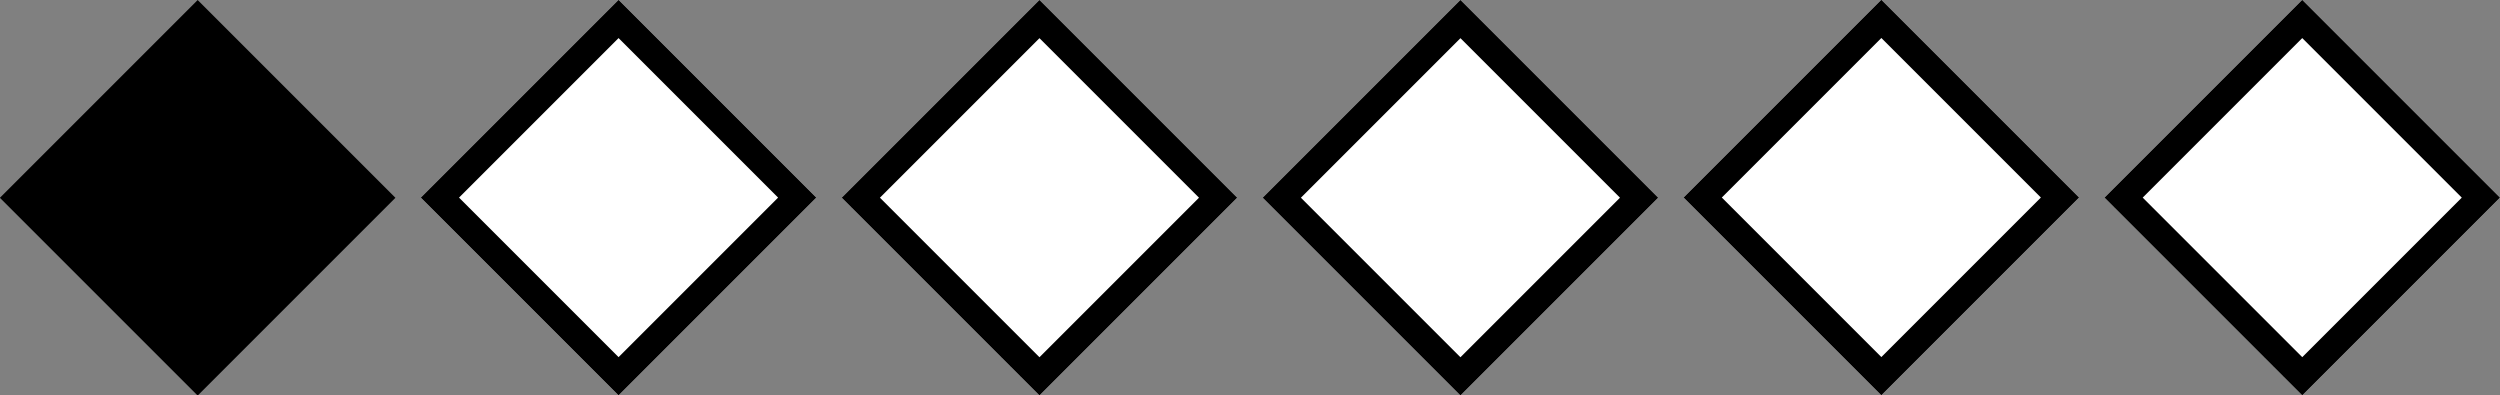 <?xml version="1.0" encoding="UTF-8"?>
<svg xmlns="http://www.w3.org/2000/svg" id="uuid-63f2feb7-0fcf-41f8-89d3-45e300bd355c" data-name="Ebene 1" viewBox="0 0 92.52 14.63">
  <rect x="0" y="0" width="92.52" height="14.63" fill="#808080" stroke="none"/>
  <rect id="uuid-ee9481eb-60bd-48f6-8cbe-23e2ea479fdc" data-name="Rechteck 106" x="2.14" y="2.14" width="10.35" height="10.35" transform="translate(-3.03 7.32) rotate(-45)"></rect>
  <g id="uuid-e41f5e96-aa43-477b-99ea-bead502fb513" data-name="Rechteck 107">
    <rect x="17.72" y="2.14" width="10.35" height="10.35" transform="translate(1.53 18.33) rotate(-45)" style="fill: #fff;"></rect>
    <rect x="18.22" y="2.64" width="9.35" height="9.35" transform="translate(1.53 18.33) rotate(-45)" style="fill: none; stroke: #000; stroke-miterlimit: 4; stroke-width: 1px;"></rect>
  </g>
  <g id="uuid-8dd464e5-a984-447a-a059-992585ffd542" data-name="Rechteck 108">
    <rect x="33.3" y="2.14" width="10.35" height="10.35" transform="translate(6.09 29.35) rotate(-45)" style="fill: #fff;"></rect>
    <rect x="33.8" y="2.64" width="9.35" height="9.35" transform="translate(6.09 29.35) rotate(-45)" style="fill: none; stroke: #000; stroke-miterlimit: 4; stroke-width: 1px;"></rect>
  </g>
  <g id="uuid-a13314ea-83d7-40ae-acc9-2b12e212cedc" data-name="Rechteck 109">
    <rect x="48.87" y="2.14" width="10.35" height="10.35" transform="translate(10.66 40.36) rotate(-45)" style="fill: #fff;"></rect>
    <rect x="49.37" y="2.64" width="9.35" height="9.35" transform="translate(10.66 40.36) rotate(-45)" style="fill: none; stroke: #000; stroke-miterlimit: 4; stroke-width: 1px;"></rect>
  </g>
  <g id="uuid-96d27a43-8325-4a24-bac6-5e5cd73b1f95" data-name="Rechteck 110">
    <rect x="64.45" y="2.14" width="10.35" height="10.35" transform="translate(15.22 51.37) rotate(-45)" style="fill: #fff;"></rect>
    <rect x="64.95" y="2.64" width="9.35" height="9.35" transform="translate(15.22 51.37) rotate(-45)" style="fill: none; stroke: #000; stroke-miterlimit: 4; stroke-width: 1px;"></rect>
  </g>
  <g id="uuid-1e29b17b-d790-400d-af89-4365beacb2fd" data-name="Rechteck 111">
    <rect x="80.03" y="2.14" width="10.35" height="10.35" transform="translate(19.78 62.39) rotate(-45)" style="fill: #fff;"></rect>
    <rect x="80.53" y="2.64" width="9.35" height="9.35" transform="translate(19.78 62.39) rotate(-45)" style="fill: none; stroke: #000; stroke-miterlimit: 4; stroke-width: 1px;"></rect>
  </g>
</svg>
